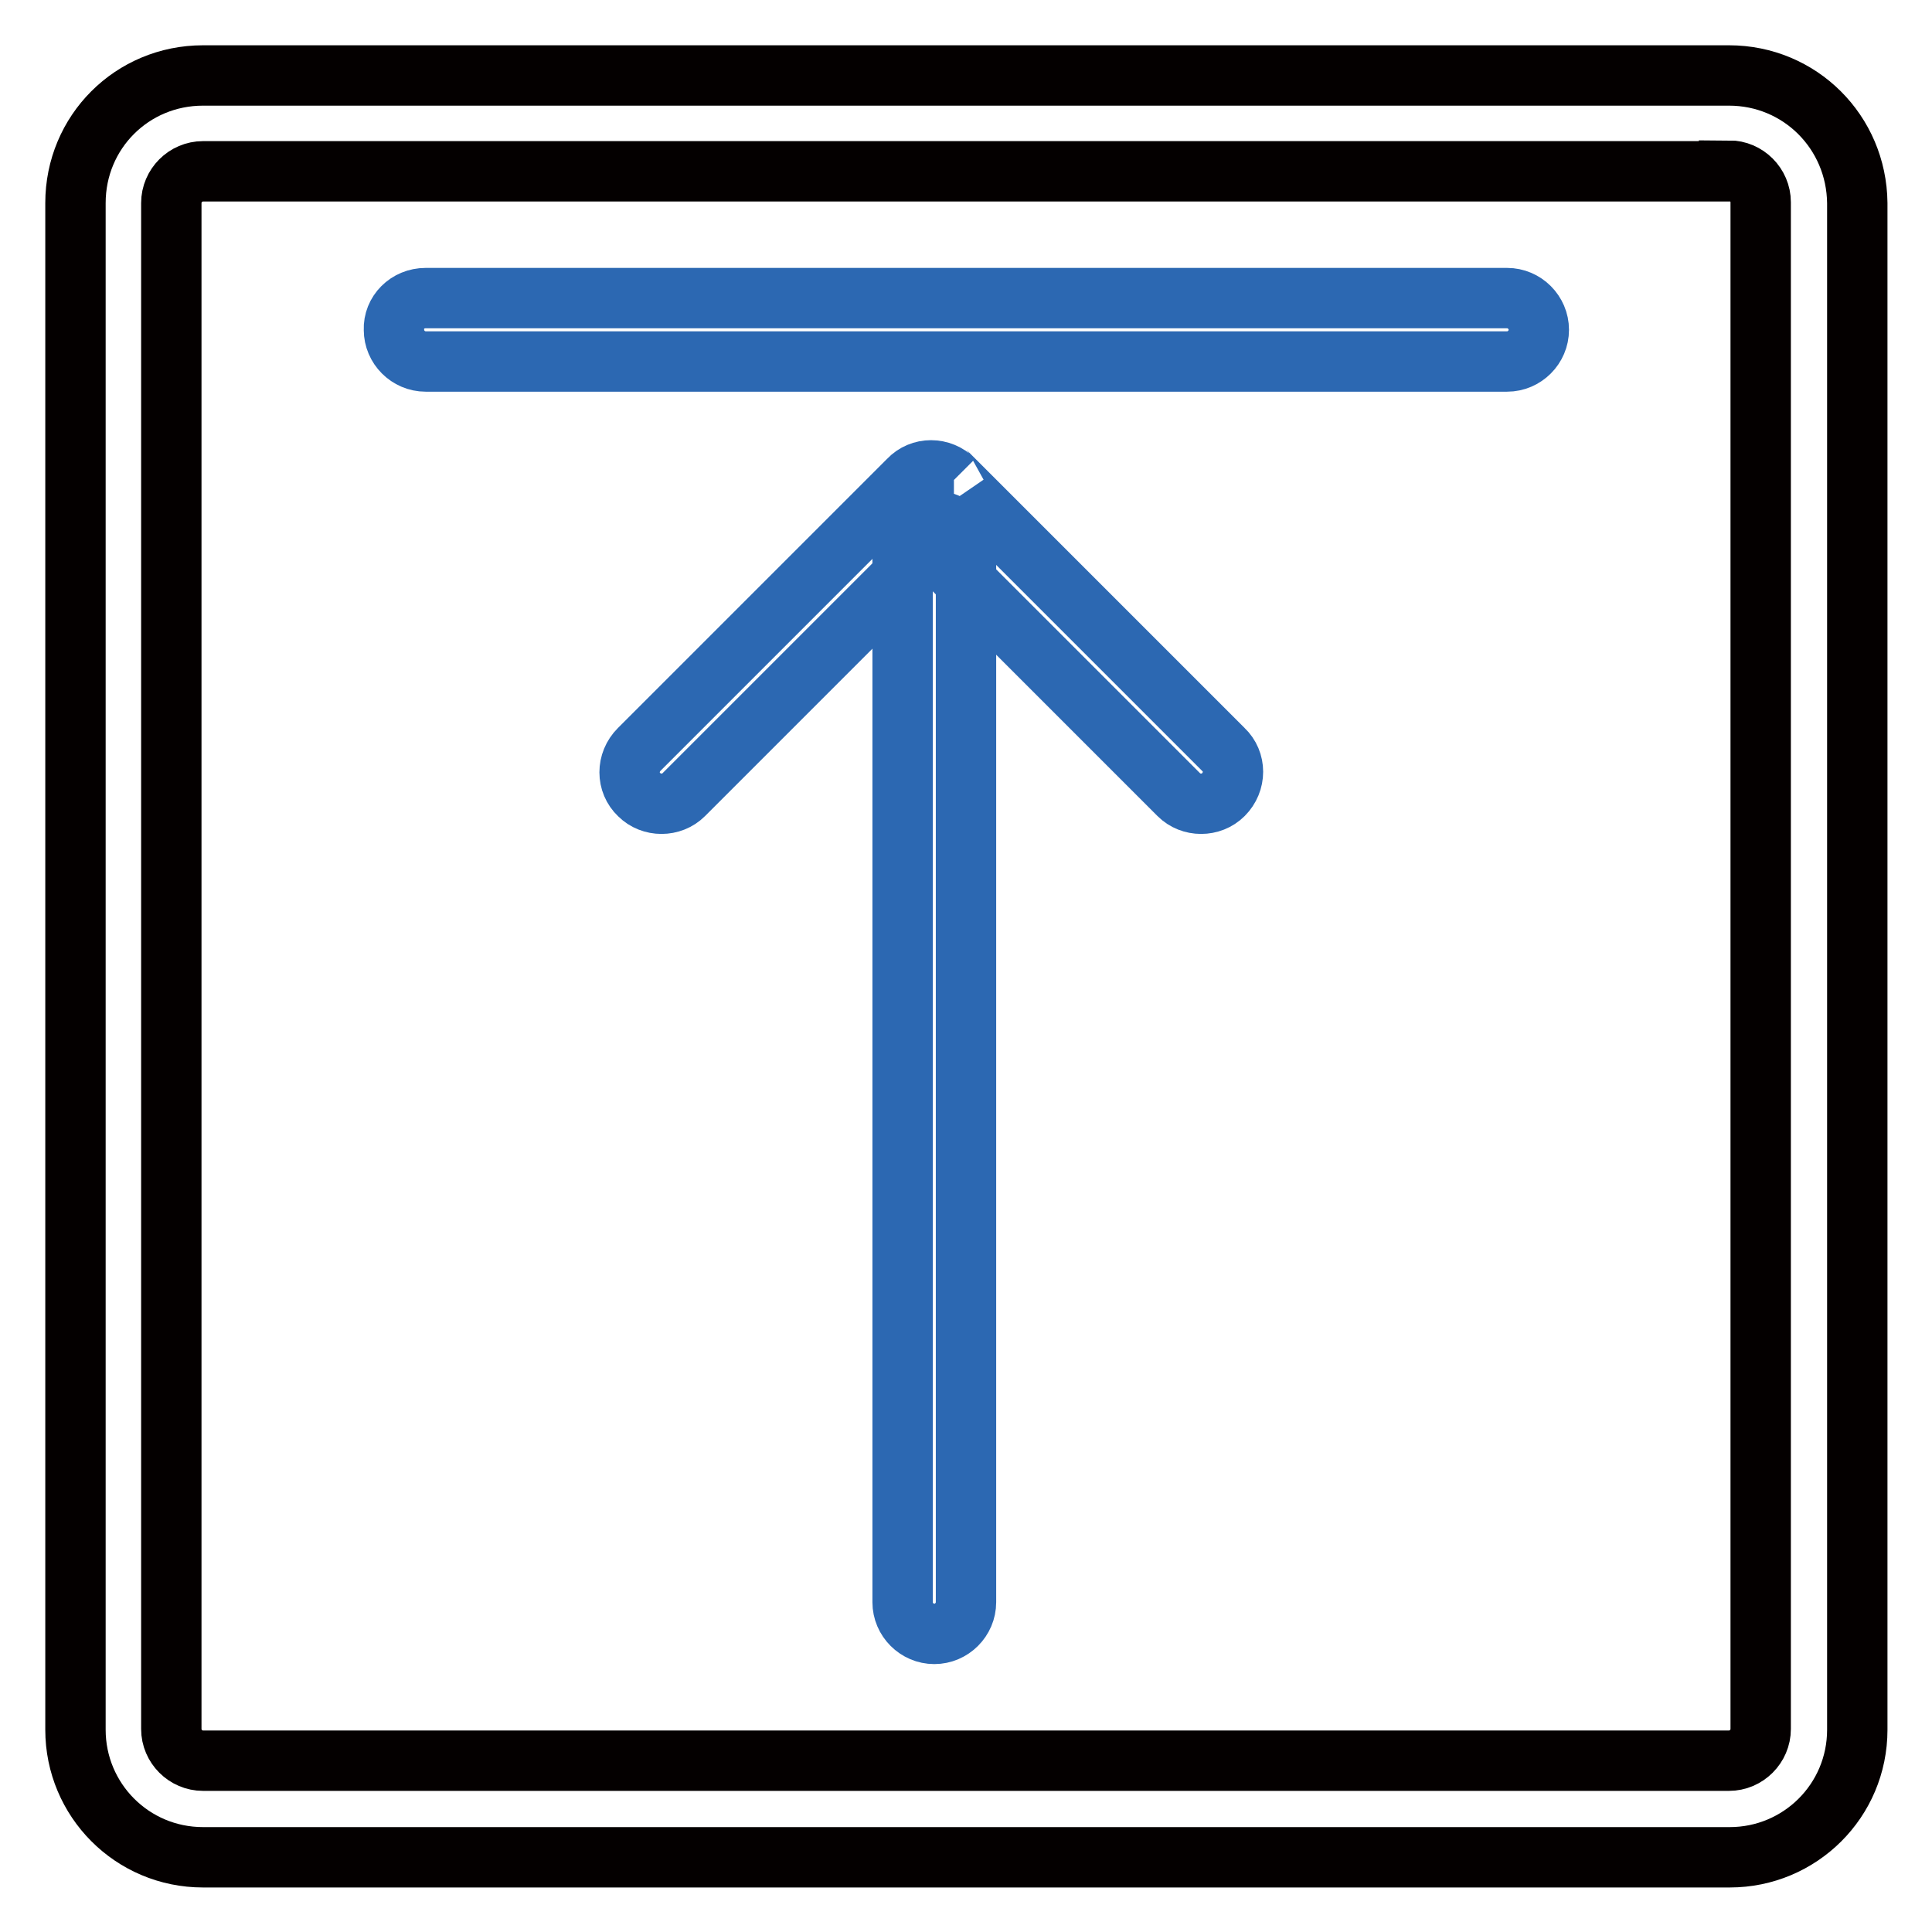 <?xml version="1.0" encoding="utf-8"?>
<!-- Svg Vector Icons : http://www.onlinewebfonts.com/icon -->
<!DOCTYPE svg PUBLIC "-//W3C//DTD SVG 1.1//EN" "http://www.w3.org/Graphics/SVG/1.1/DTD/svg11.dtd">
<svg version="1.1" xmlns="http://www.w3.org/2000/svg" xmlns:xlink="http://www.w3.org/1999/xlink" x="0px" y="0px" viewBox="0 0 256 256" enable-background="new 0 0 256 256" xml:space="preserve">
<g> <path stroke-width="8" fill-opacity="0" stroke="#040000"  d="M229.1,22.6c2.3,0,4.2,1.9,4.2,4.2v202.3c0,2.3-1.9,4.2-4.2,4.2H26.9c-2.3,0-4.2-1.9-4.2-4.2V26.9 c0-2.3,1.9-4.2,4.2-4.2H229.1z M229.1,10H26.9C17.5,10,10,17.5,10,26.9v202.3c0,9.3,7.5,16.9,16.9,16.9h202.3 c9.3,0,16.9-7.5,16.9-16.9V26.9C246,17.5,238.5,10,229.1,10z"/> <path stroke-width="8" fill-opacity="0" stroke="#2c68b2"  d="M56.4,39.5h143.3c2.3,0,4.2,1.9,4.2,4.2c0,2.3-1.9,4.2-4.2,4.2H56.4c-2.3,0-4.2-1.9-4.2-4.2 C52.1,41.4,54,39.5,56.4,39.5z M128,73.2v139.1c0,2.3-1.9,4.2-4.2,4.2c-2.3,0-4.2-1.9-4.2-4.2V73.2c0-2.3,1.9-4.2,4.2-4.2 C126.1,69,128,70.9,128,73.2z"/> <path stroke-width="8" fill-opacity="0" stroke="#2c68b2"  d="M126.4,63.6l35.7,35.7c1.7,1.6,1.7,4.3,0,6c0,0,0,0,0,0c-1.6,1.6-4.3,1.6-5.9,0l-32.8-32.8l-32.8,32.8 c-1.6,1.6-4.3,1.6-5.9,0c-1.7-1.6-1.7-4.3,0-6c0,0,0,0,0,0l35.7-35.7C122,61.9,124.7,61.9,126.4,63.6 C126.3,63.5,126.3,63.6,126.4,63.6z"/></g>
</svg>